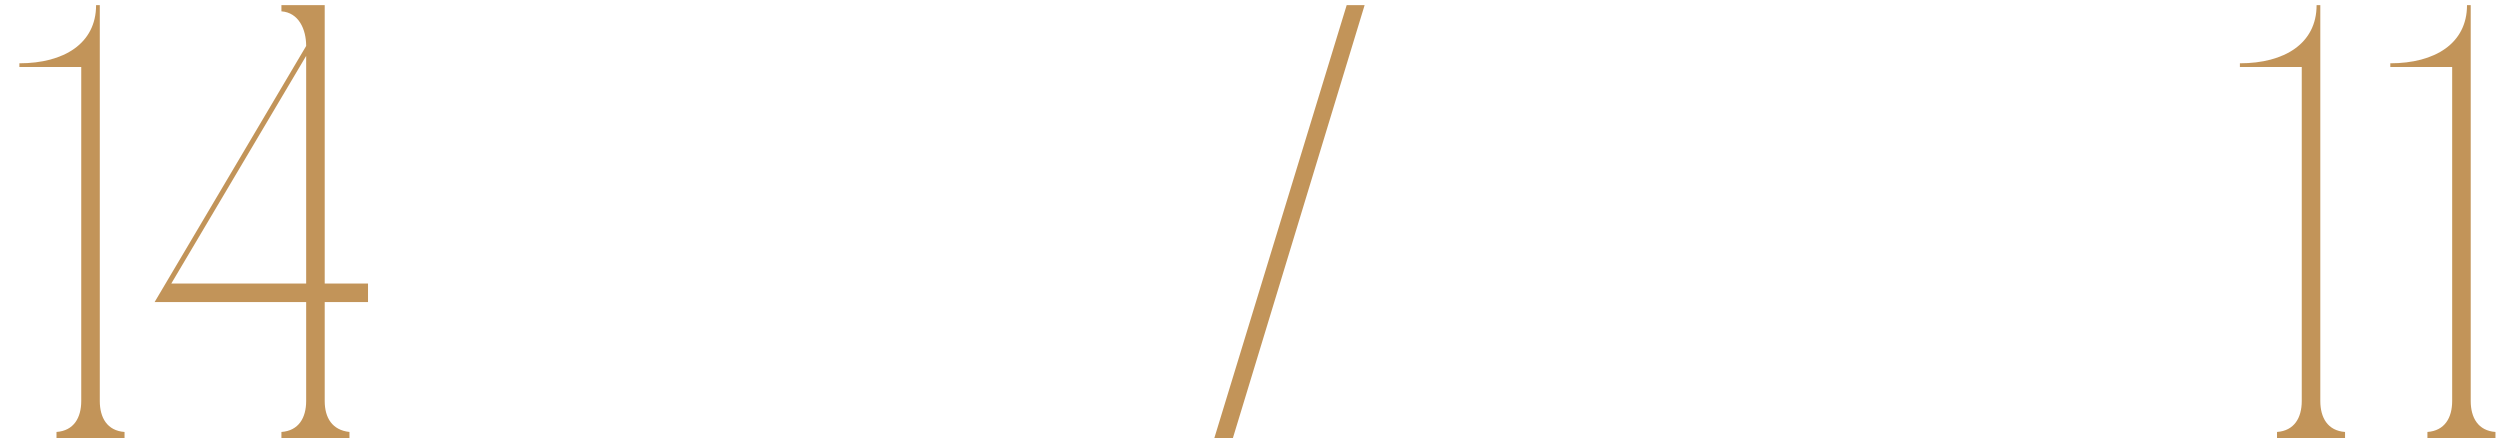 <?xml version="1.0" encoding="UTF-8"?> <svg xmlns="http://www.w3.org/2000/svg" width="97" height="17" viewBox="0 0 97 17" fill="none"><path d="M3.872 17H3.152V2.6H0.752V2.456C2.48 2.456 3.728 1.688 3.728 0.2H3.872V17ZM2.192 17V16.76C2.864 16.712 3.152 16.208 3.152 15.56L3.392 17H2.192ZM4.832 16.76V17H3.632L3.872 15.56C3.872 16.208 4.16 16.712 4.832 16.76ZM14.279 11V11.72H12.599V15.56C12.599 16.208 12.887 16.688 13.559 16.76V17H10.919V16.76C11.591 16.712 11.879 16.208 11.879 15.56V11.72H5.999L11.879 1.784C11.879 1.136 11.591 0.488 10.919 0.44V0.2H12.599V11H14.279ZM11.879 2.168L6.647 11H11.879V2.168ZM52.251 0.2H52.947L47.835 17H47.115L52.251 0.2ZM90.028 17H89.308V2.6H86.908V2.456C88.636 2.456 89.884 1.688 89.884 0.2H90.028V17ZM88.348 17V16.76C89.02 16.712 89.308 16.208 89.308 15.56L89.548 17H88.348ZM90.988 16.76V17H89.788L90.028 15.56C90.028 16.208 90.316 16.712 90.988 16.76ZM95.864 17H95.144V2.6H92.744V2.456C94.472 2.456 95.72 1.688 95.72 0.2H95.864V17ZM94.184 17V16.76C94.856 16.712 95.144 16.208 95.144 15.56L95.384 17H94.184ZM96.824 16.76V17H95.624L95.864 15.56C95.864 16.208 96.152 16.712 96.824 16.76Z" fill="#C29459"></path></svg> 